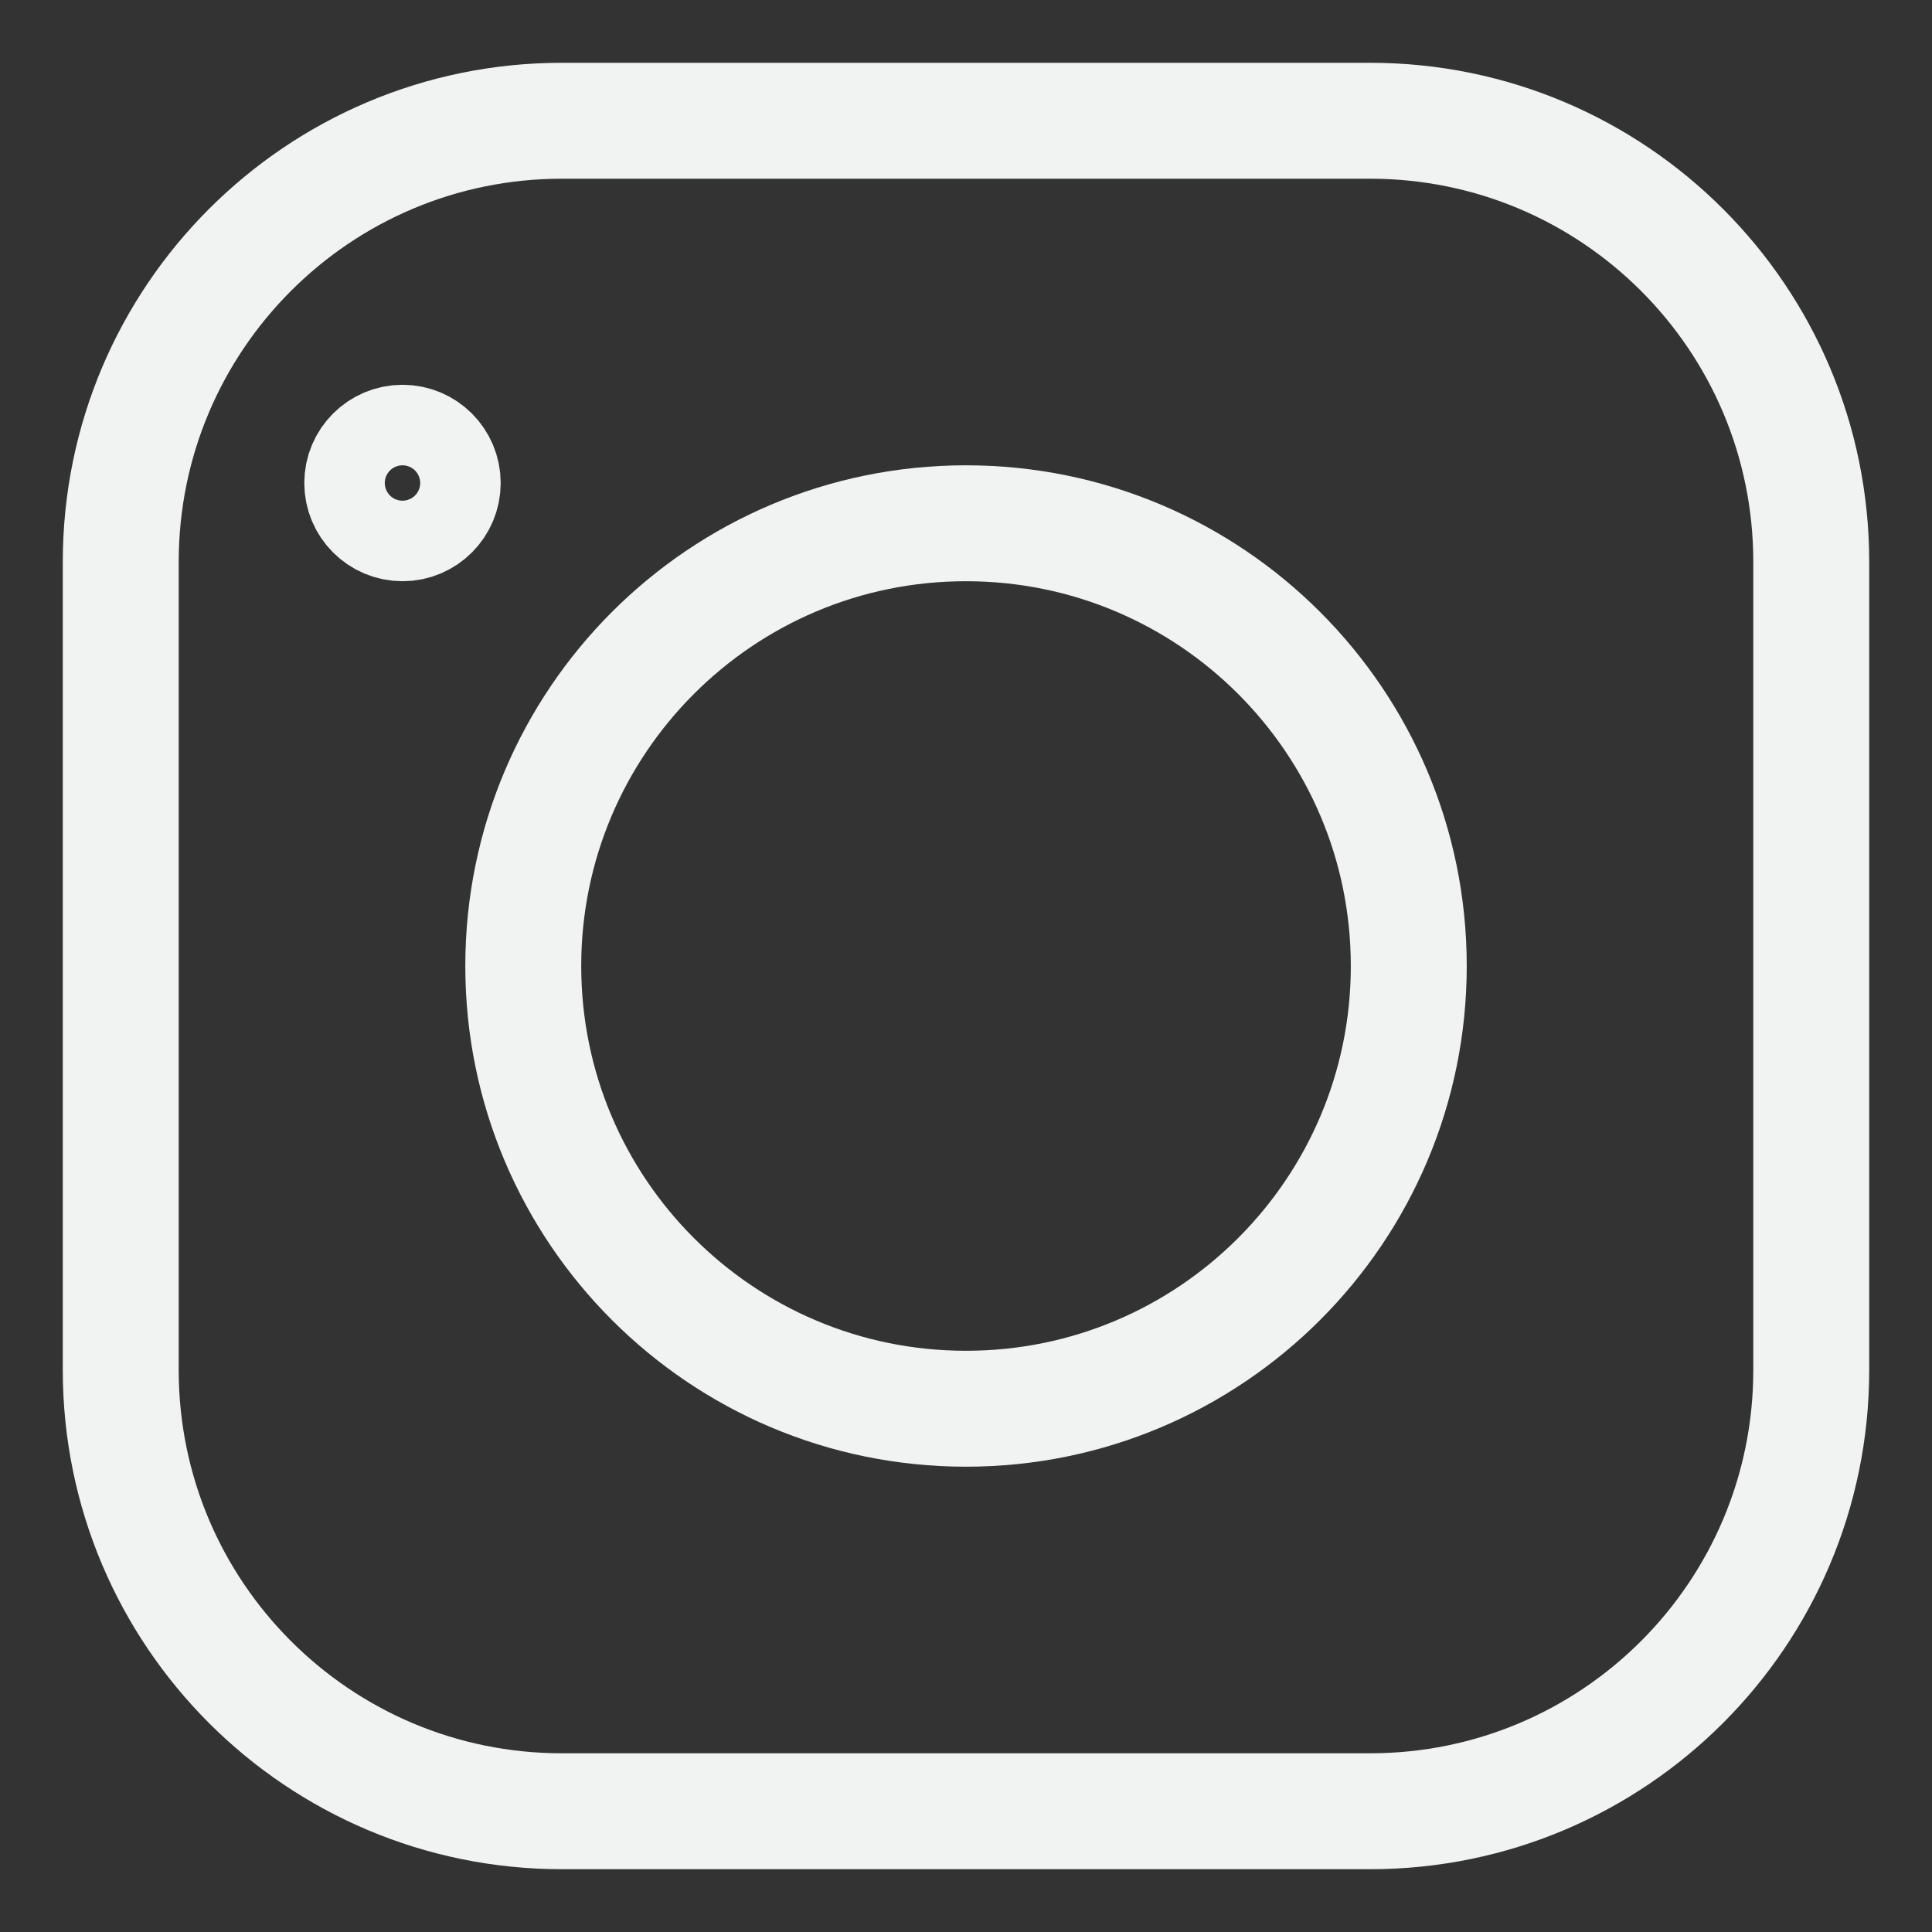 <?xml version="1.0" encoding="UTF-8"?> <svg xmlns="http://www.w3.org/2000/svg" width="50" height="50" viewBox="0 0 50 50" fill="none"><rect x="0" y="0" width="50" height="50" fill="#333333" stroke="none"/> <path d="M3.125 14.542L3.125 35.458C3.125 41.764 8.236 46.875 14.542 46.875L35.458 46.875C41.764 46.875 46.875 41.764 46.875 35.458L46.875 14.542C46.875 8.236 41.764 3.125 35.458 3.125L14.542 3.125C8.236 3.125 3.125 8.236 3.125 14.542Z" stroke="#F1F2F2" stroke-width="3" stroke-linecap="round" stroke-linejoin="round"></path> <path d="M36.459 25C36.459 18.672 31.329 13.542 25 13.542C18.672 13.542 13.542 18.672 13.542 25C13.542 31.328 18.672 36.458 25 36.458C31.329 36.458 36.459 31.328 36.459 25Z" stroke="#F1F2F2" stroke-width="3" stroke-linecap="round" stroke-linejoin="round"></path> <path d="M11.458 12.5C11.458 11.925 10.992 11.458 10.417 11.458C9.841 11.458 9.375 11.925 9.375 12.5C9.375 13.075 9.841 13.542 10.417 13.542C10.992 13.542 11.458 13.075 11.458 12.5Z" stroke="#F1F2F2" stroke-width="3" stroke-linecap="round" stroke-linejoin="round"></path> </svg> 